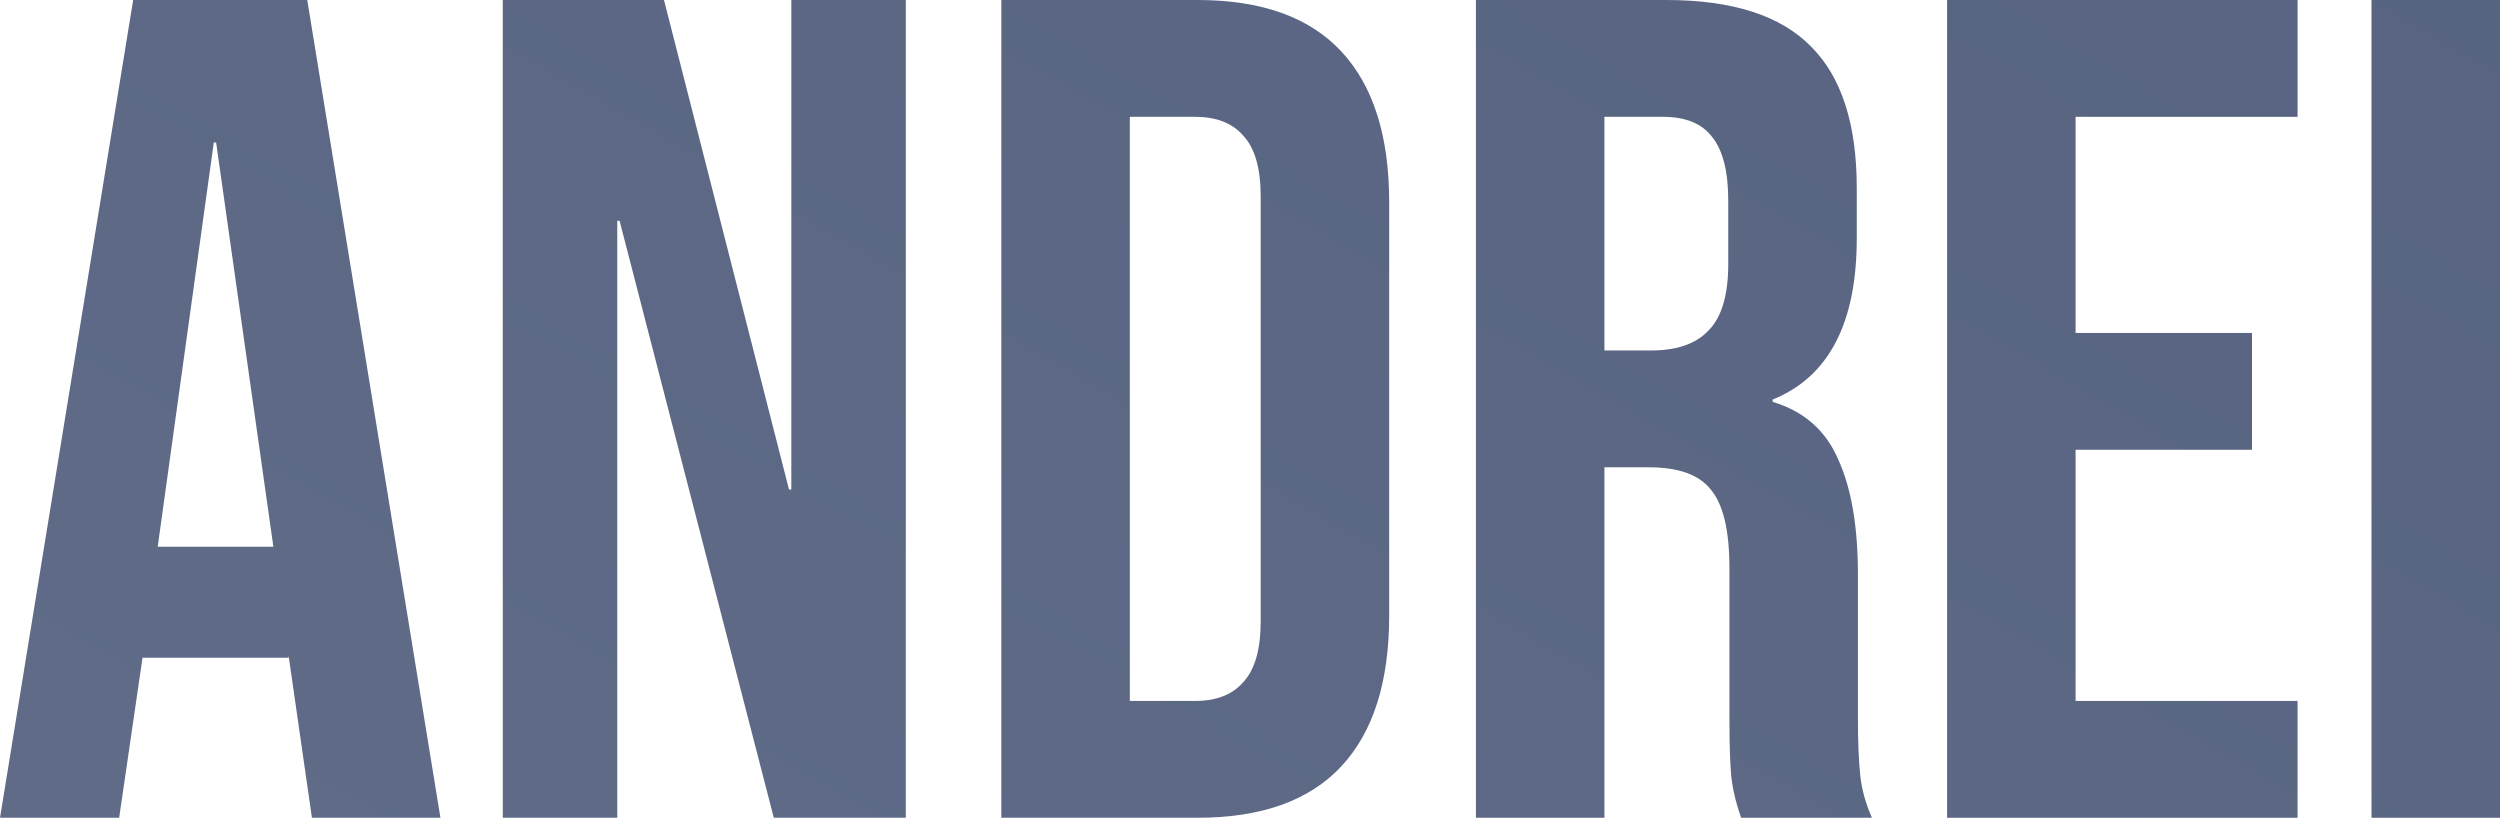 <?xml version="1.0" encoding="UTF-8"?> <svg xmlns="http://www.w3.org/2000/svg" width="808" height="265" viewBox="0 0 808 265" fill="none"> <path d="M43.043 0H99.302L142.345 264.302H100.812L93.261 211.819V212.574H46.064L38.513 264.302H0L43.043 0ZM88.352 176.705L69.851 46.064H69.096L50.972 176.705H88.352Z" fill="url(#paint0_linear_3277_783)"></path> <path d="M162.495 0H214.601L255.001 158.204H255.756V0H292.759V264.302H250.093L200.253 71.362H199.498V264.302H162.495V0Z" fill="url(#paint1_linear_3277_783)"></path> <path d="M323.628 0H387.061C407.701 0 423.182 5.538 433.502 16.613C443.823 27.689 448.983 43.924 448.983 65.32V198.982C448.983 220.377 443.823 236.613 433.502 247.689C423.182 258.764 407.701 264.302 387.061 264.302H323.628V0ZM386.305 226.544C393.102 226.544 398.262 224.531 401.786 220.503C405.562 216.476 407.45 209.931 407.45 200.869V63.432C407.45 54.371 405.562 47.826 401.786 43.799C398.262 39.771 393.102 37.757 386.305 37.757H365.161V226.544H386.305Z" fill="url(#paint2_linear_3277_783)"></path> <path d="M477.018 0H538.562C559.958 0 575.564 5.034 585.381 15.103C595.198 24.92 600.107 40.149 600.107 60.789V77.025C600.107 104.462 591.045 121.831 572.921 129.13V129.885C582.99 132.906 590.038 139.073 594.065 148.387C598.345 157.7 600.484 170.16 600.484 185.766V232.208C600.484 239.76 600.736 245.927 601.239 250.709C601.743 255.24 603.001 259.771 605.015 264.302H562.727C561.217 260.023 560.21 255.995 559.706 252.219C559.203 248.444 558.951 241.647 558.951 231.83V183.501C558.951 171.419 556.937 162.986 552.91 158.204C549.134 153.421 542.464 151.03 532.898 151.03H518.551V264.302H477.018V0ZM533.654 113.272C541.96 113.272 548.127 111.133 552.155 106.853C556.434 102.574 558.573 95.4 558.573 85.332V64.943C558.573 55.377 556.812 48.455 553.288 44.176C550.015 39.897 544.729 37.757 537.429 37.757H518.551V113.272H533.654Z" fill="url(#paint3_linear_3277_783)"></path> <path d="M629.301 0H742.573V37.757H670.834V107.609H727.848V145.366H670.834V226.544H742.573V264.302H629.301V0Z" fill="url(#paint4_linear_3277_783)"></path> <path d="M766.466 0H808V264.302H766.466V0Z" fill="url(#paint5_linear_3277_783)"></path> <defs> <linearGradient id="paint0_linear_3277_783" x1="-4.717" y1="324.317" x2="1289.05" y2="-1916.59" gradientUnits="userSpaceOnUse"> <stop stop-color="#606C88"></stop> <stop offset="1" stop-color="#3F4C6B"></stop> </linearGradient> <linearGradient id="paint1_linear_3277_783" x1="-4.717" y1="324.317" x2="1289.05" y2="-1916.59" gradientUnits="userSpaceOnUse"> <stop stop-color="#606C88"></stop> <stop offset="1" stop-color="#3F4C6B"></stop> </linearGradient> <linearGradient id="paint2_linear_3277_783" x1="-4.717" y1="324.317" x2="1289.05" y2="-1916.59" gradientUnits="userSpaceOnUse"> <stop stop-color="#606C88"></stop> <stop offset="1" stop-color="#3F4C6B"></stop> </linearGradient> <linearGradient id="paint3_linear_3277_783" x1="-4.717" y1="324.317" x2="1289.05" y2="-1916.59" gradientUnits="userSpaceOnUse"> <stop stop-color="#606C88"></stop> <stop offset="1" stop-color="#3F4C6B"></stop> </linearGradient> <linearGradient id="paint4_linear_3277_783" x1="-4.717" y1="324.317" x2="1289.05" y2="-1916.59" gradientUnits="userSpaceOnUse"> <stop stop-color="#606C88"></stop> <stop offset="1" stop-color="#3F4C6B"></stop> </linearGradient> <linearGradient id="paint5_linear_3277_783" x1="-4.717" y1="324.317" x2="1289.05" y2="-1916.59" gradientUnits="userSpaceOnUse"> <stop stop-color="#606C88"></stop> <stop offset="1" stop-color="#3F4C6B"></stop> </linearGradient> </defs> </svg> 
